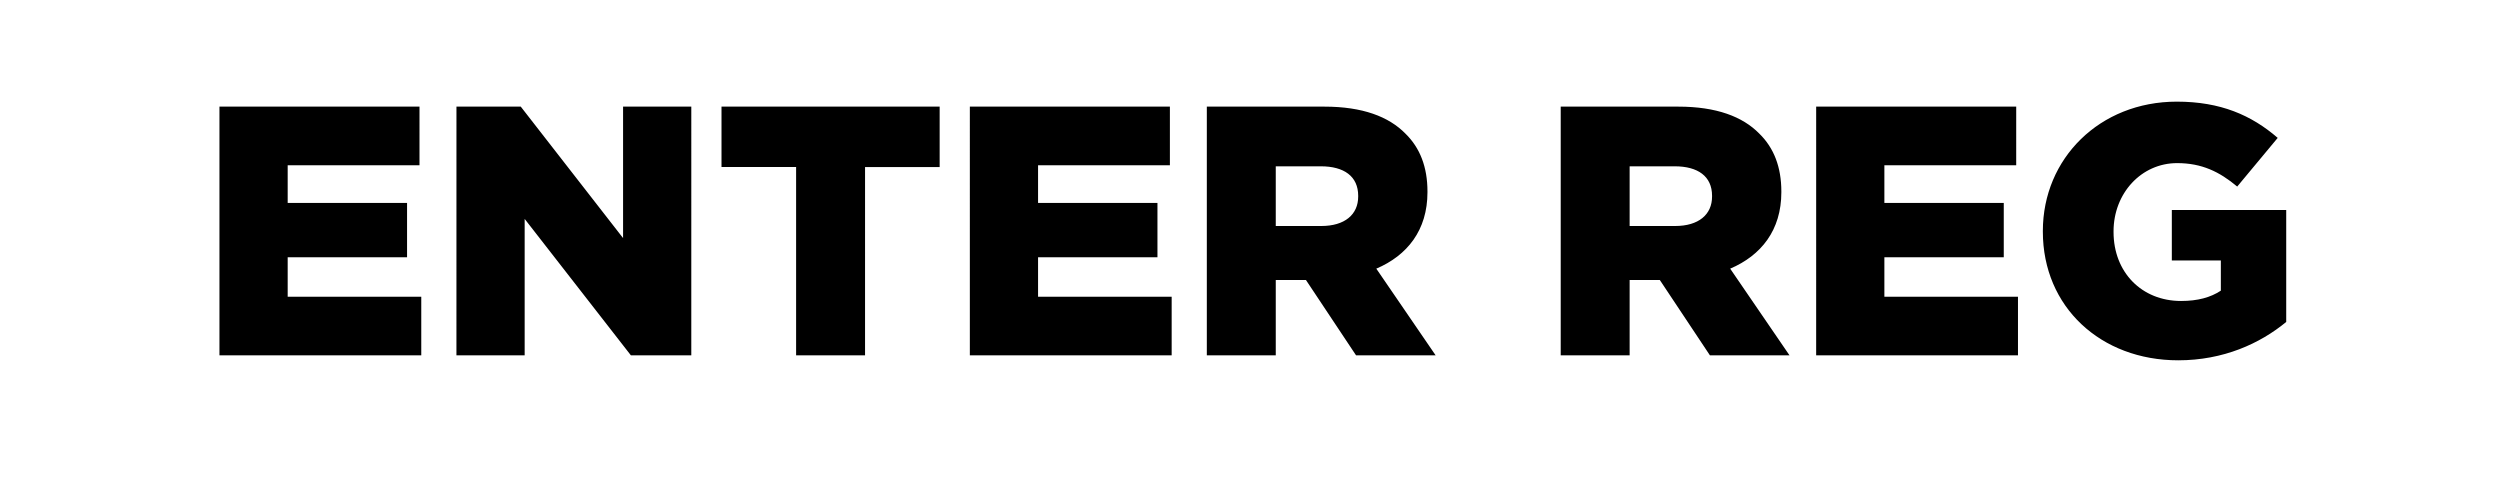 <svg width="183.137" height="36" viewBox="0 0 183.137 36" xmlns="http://www.w3.org/2000/svg"><path d="M16.076 26.03H30.86v-4.295h-9.786v-2.889h8.745v-3.982h-8.745v-2.759h9.656V7.811H16.076zm17.36 0h4.998v-9.994l7.782 9.994h4.425V7.81h-4.998v9.631l-7.495-9.63h-4.711zm24.883 0h5.05V12.236h5.465V7.81h-15.98v4.425h5.465zm12.727 0H85.83v-4.295h-9.787v-2.889h8.746v-3.982h-8.746v-2.759H85.7V7.811H71.046zm17.36 0h5.05v-5.518h2.212l3.67 5.518h5.83l-4.347-6.35c2.265-.964 3.748-2.812 3.748-5.597v-.052c0-1.795-.546-3.201-1.613-4.242-1.224-1.25-3.15-1.978-5.935-1.978h-8.615zm5.05-9.474v-4.373h3.305c1.692 0 2.733.73 2.733 2.16v.053c0 1.327-.989 2.16-2.707 2.16zm20.874 9.474h5.049v-5.518h2.212l3.67 5.518h5.83l-4.346-6.35c2.264-.964 3.748-2.812 3.748-5.597v-.052c0-1.795-.547-3.201-1.614-4.242-1.223-1.25-3.15-1.978-5.934-1.978h-8.615zm5.049-9.474v-4.373h3.305c1.692 0 2.733.73 2.733 2.16v.053c0 1.327-.989 2.16-2.707 2.16zm13.664 9.474h14.784v-4.295h-9.787v-2.889h8.746v-3.982h-8.746v-2.759h9.657V7.811h-14.654zm26.522.364c3.306 0 5.986-1.223 7.912-2.81v-8.2h-8.38v3.697h3.591v2.212c-.754.495-1.691.755-2.915.755-2.889 0-4.945-2.108-4.945-5.05v-.052c0-2.784 2.03-4.997 4.659-4.997 1.796 0 3.097.625 4.399 1.718l2.967-3.566c-1.926-1.665-4.19-2.655-7.392-2.655-5.648 0-9.812 4.165-9.812 9.474v.052c0 5.518 4.242 9.422 9.916 9.422z"/></svg>